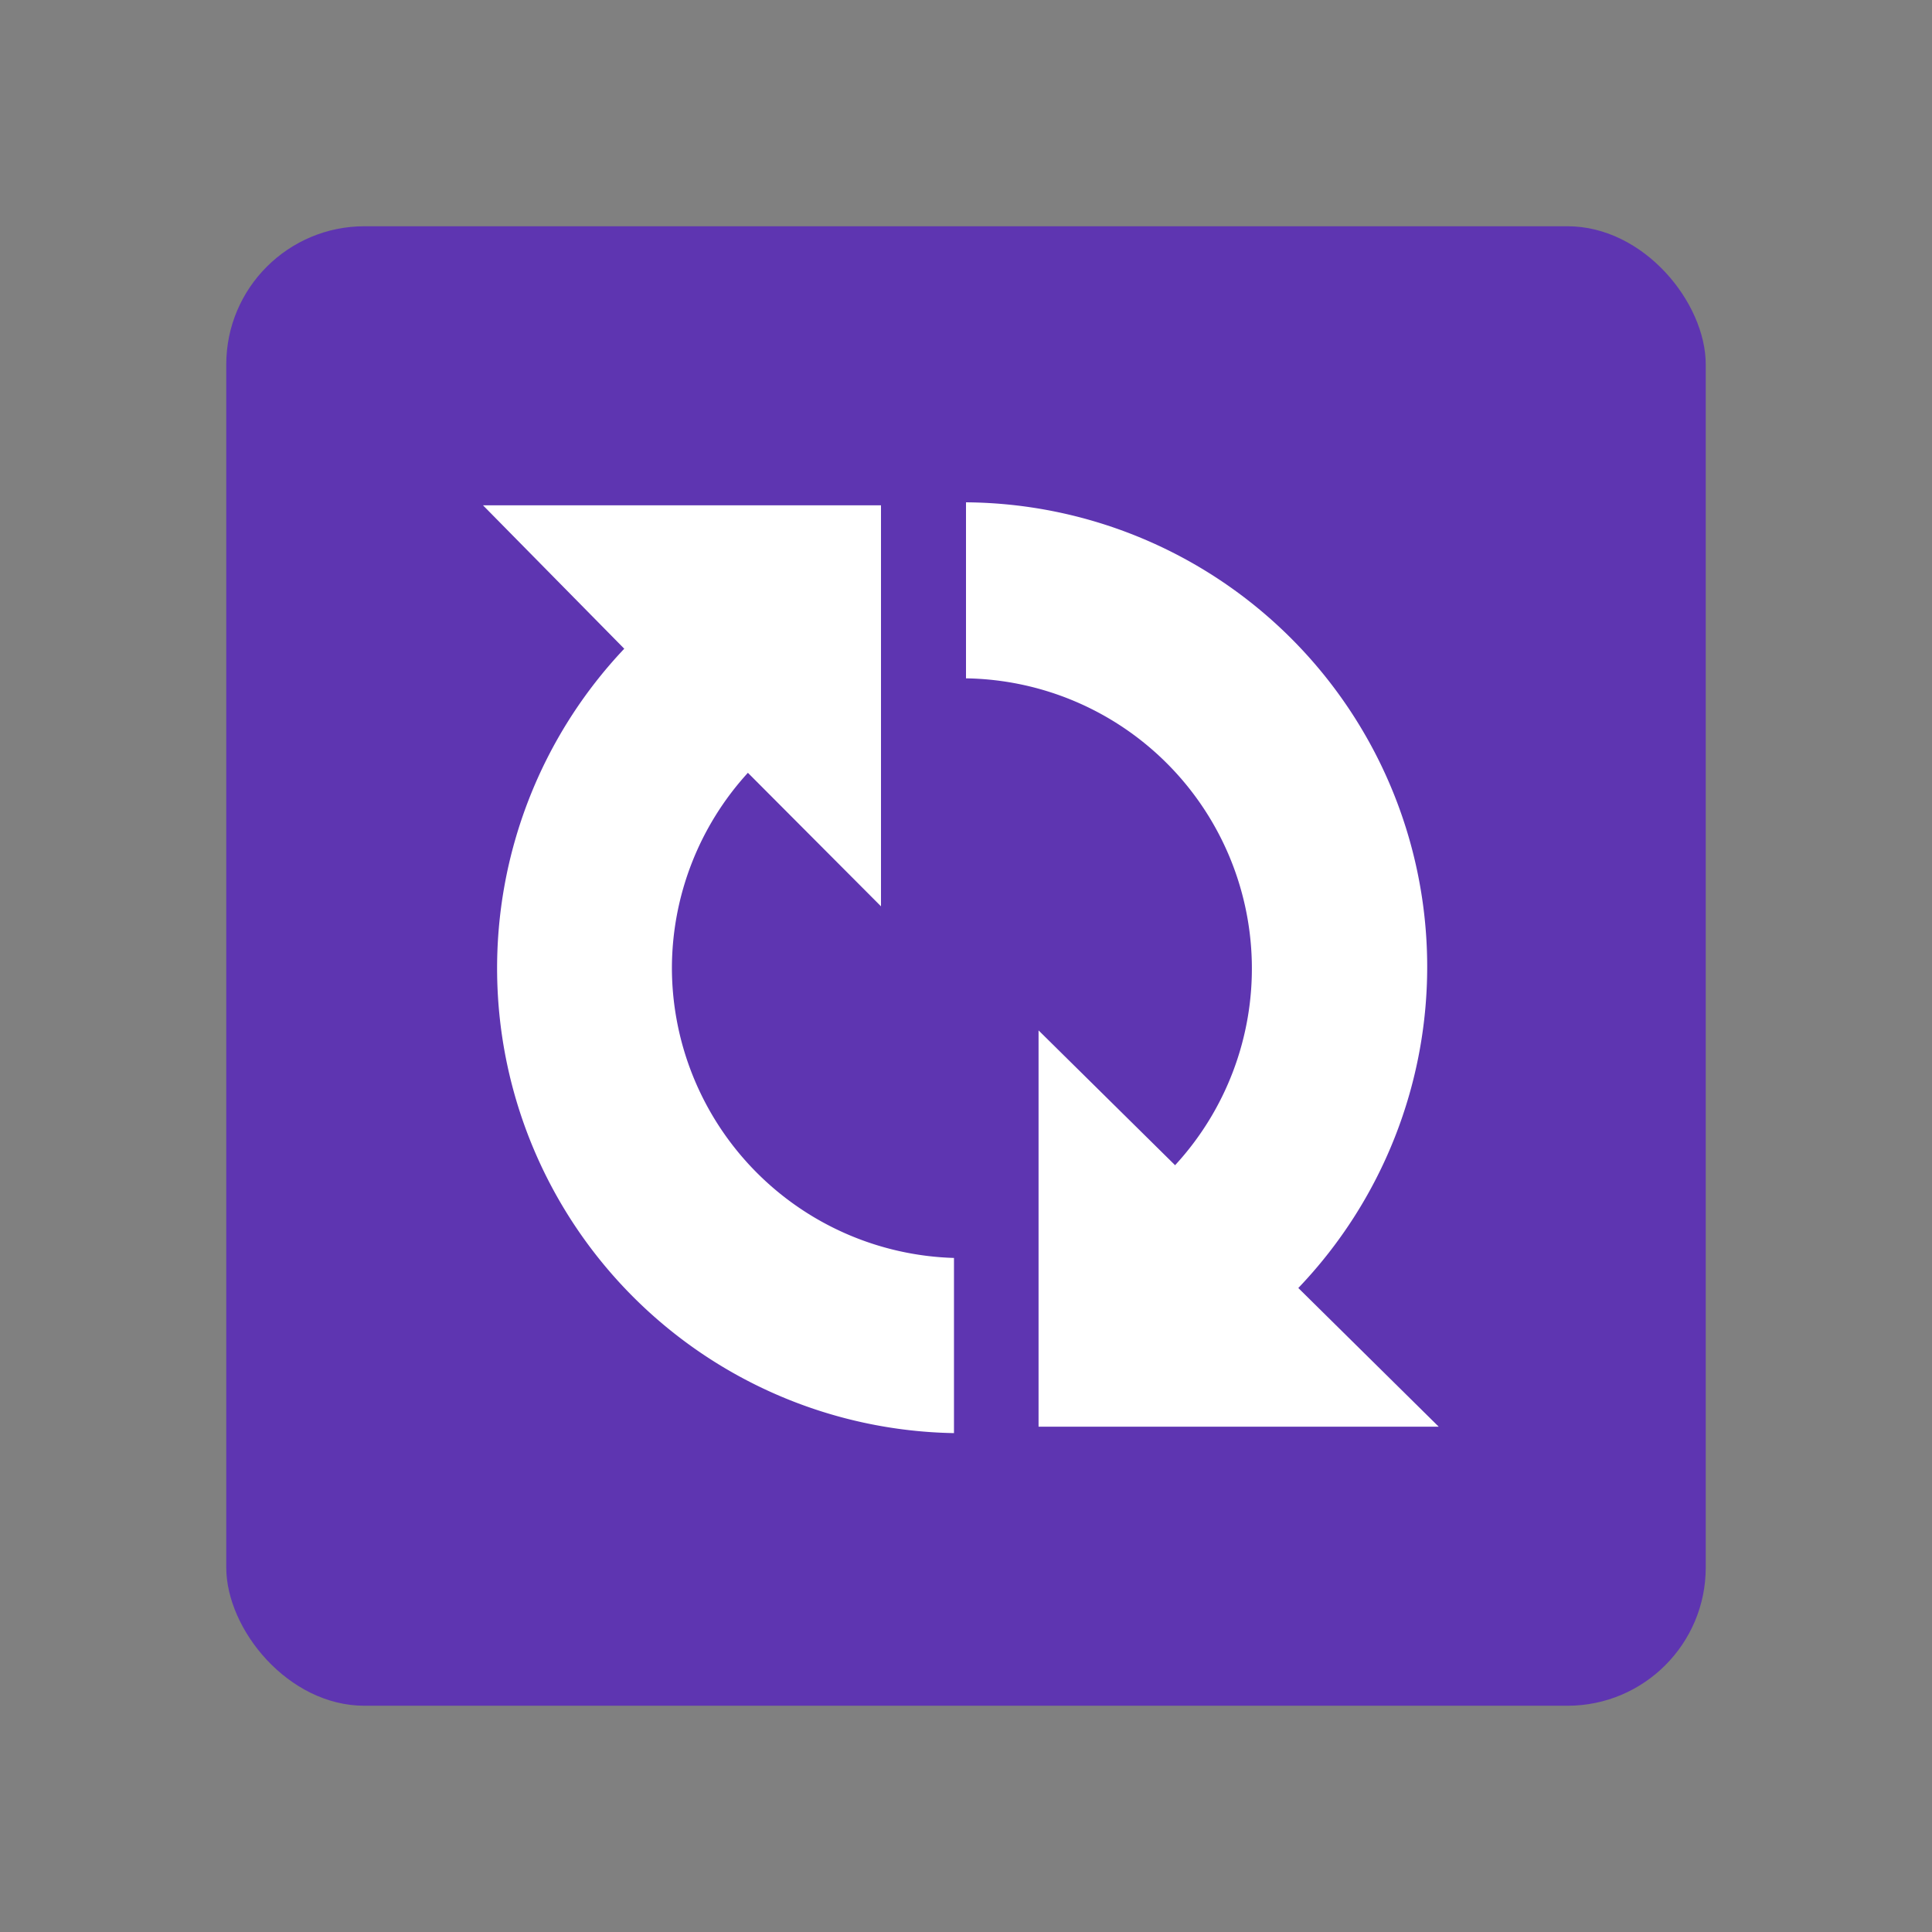 <?xml version="1.0" encoding="UTF-8"?>
<svg xmlns="http://www.w3.org/2000/svg" width="45" height="45" viewBox="0 0 45 45">
  <rect x="0" y="0" width="45" height="45" fill="#808080" stroke="none"/>
  <g id="Layer_2" data-name="Layer 2">
    <g id="Layer_1-2" data-name="Layer 1">
      <g id="Slider_Revolution">
        <rect width="45" height="45" fill="none"></rect>
        <rect x="5.27" y="5.27" width="34.46" height="34.46" rx="3.22" fill="#5e35b1"></rect>
        <path d="M15.65,22.55A6.76,6.76,0,0,1,17.42,18l3.1,3.11V11.77H11.25l3.29,3.34a10.83,10.83,0,0,0,7.68,18.27V29.3A6.77,6.77,0,0,1,15.65,22.55Z" fill="#fff"></path>
        <path d="M24.19,24v9.23h9.32L30.24,30a10.82,10.82,0,0,0-7.74-18.3V15.8a6.76,6.76,0,0,1,4.87,11.34Z" fill="#fff"></path>
      </g>
    </g>
  </g>
</svg>
